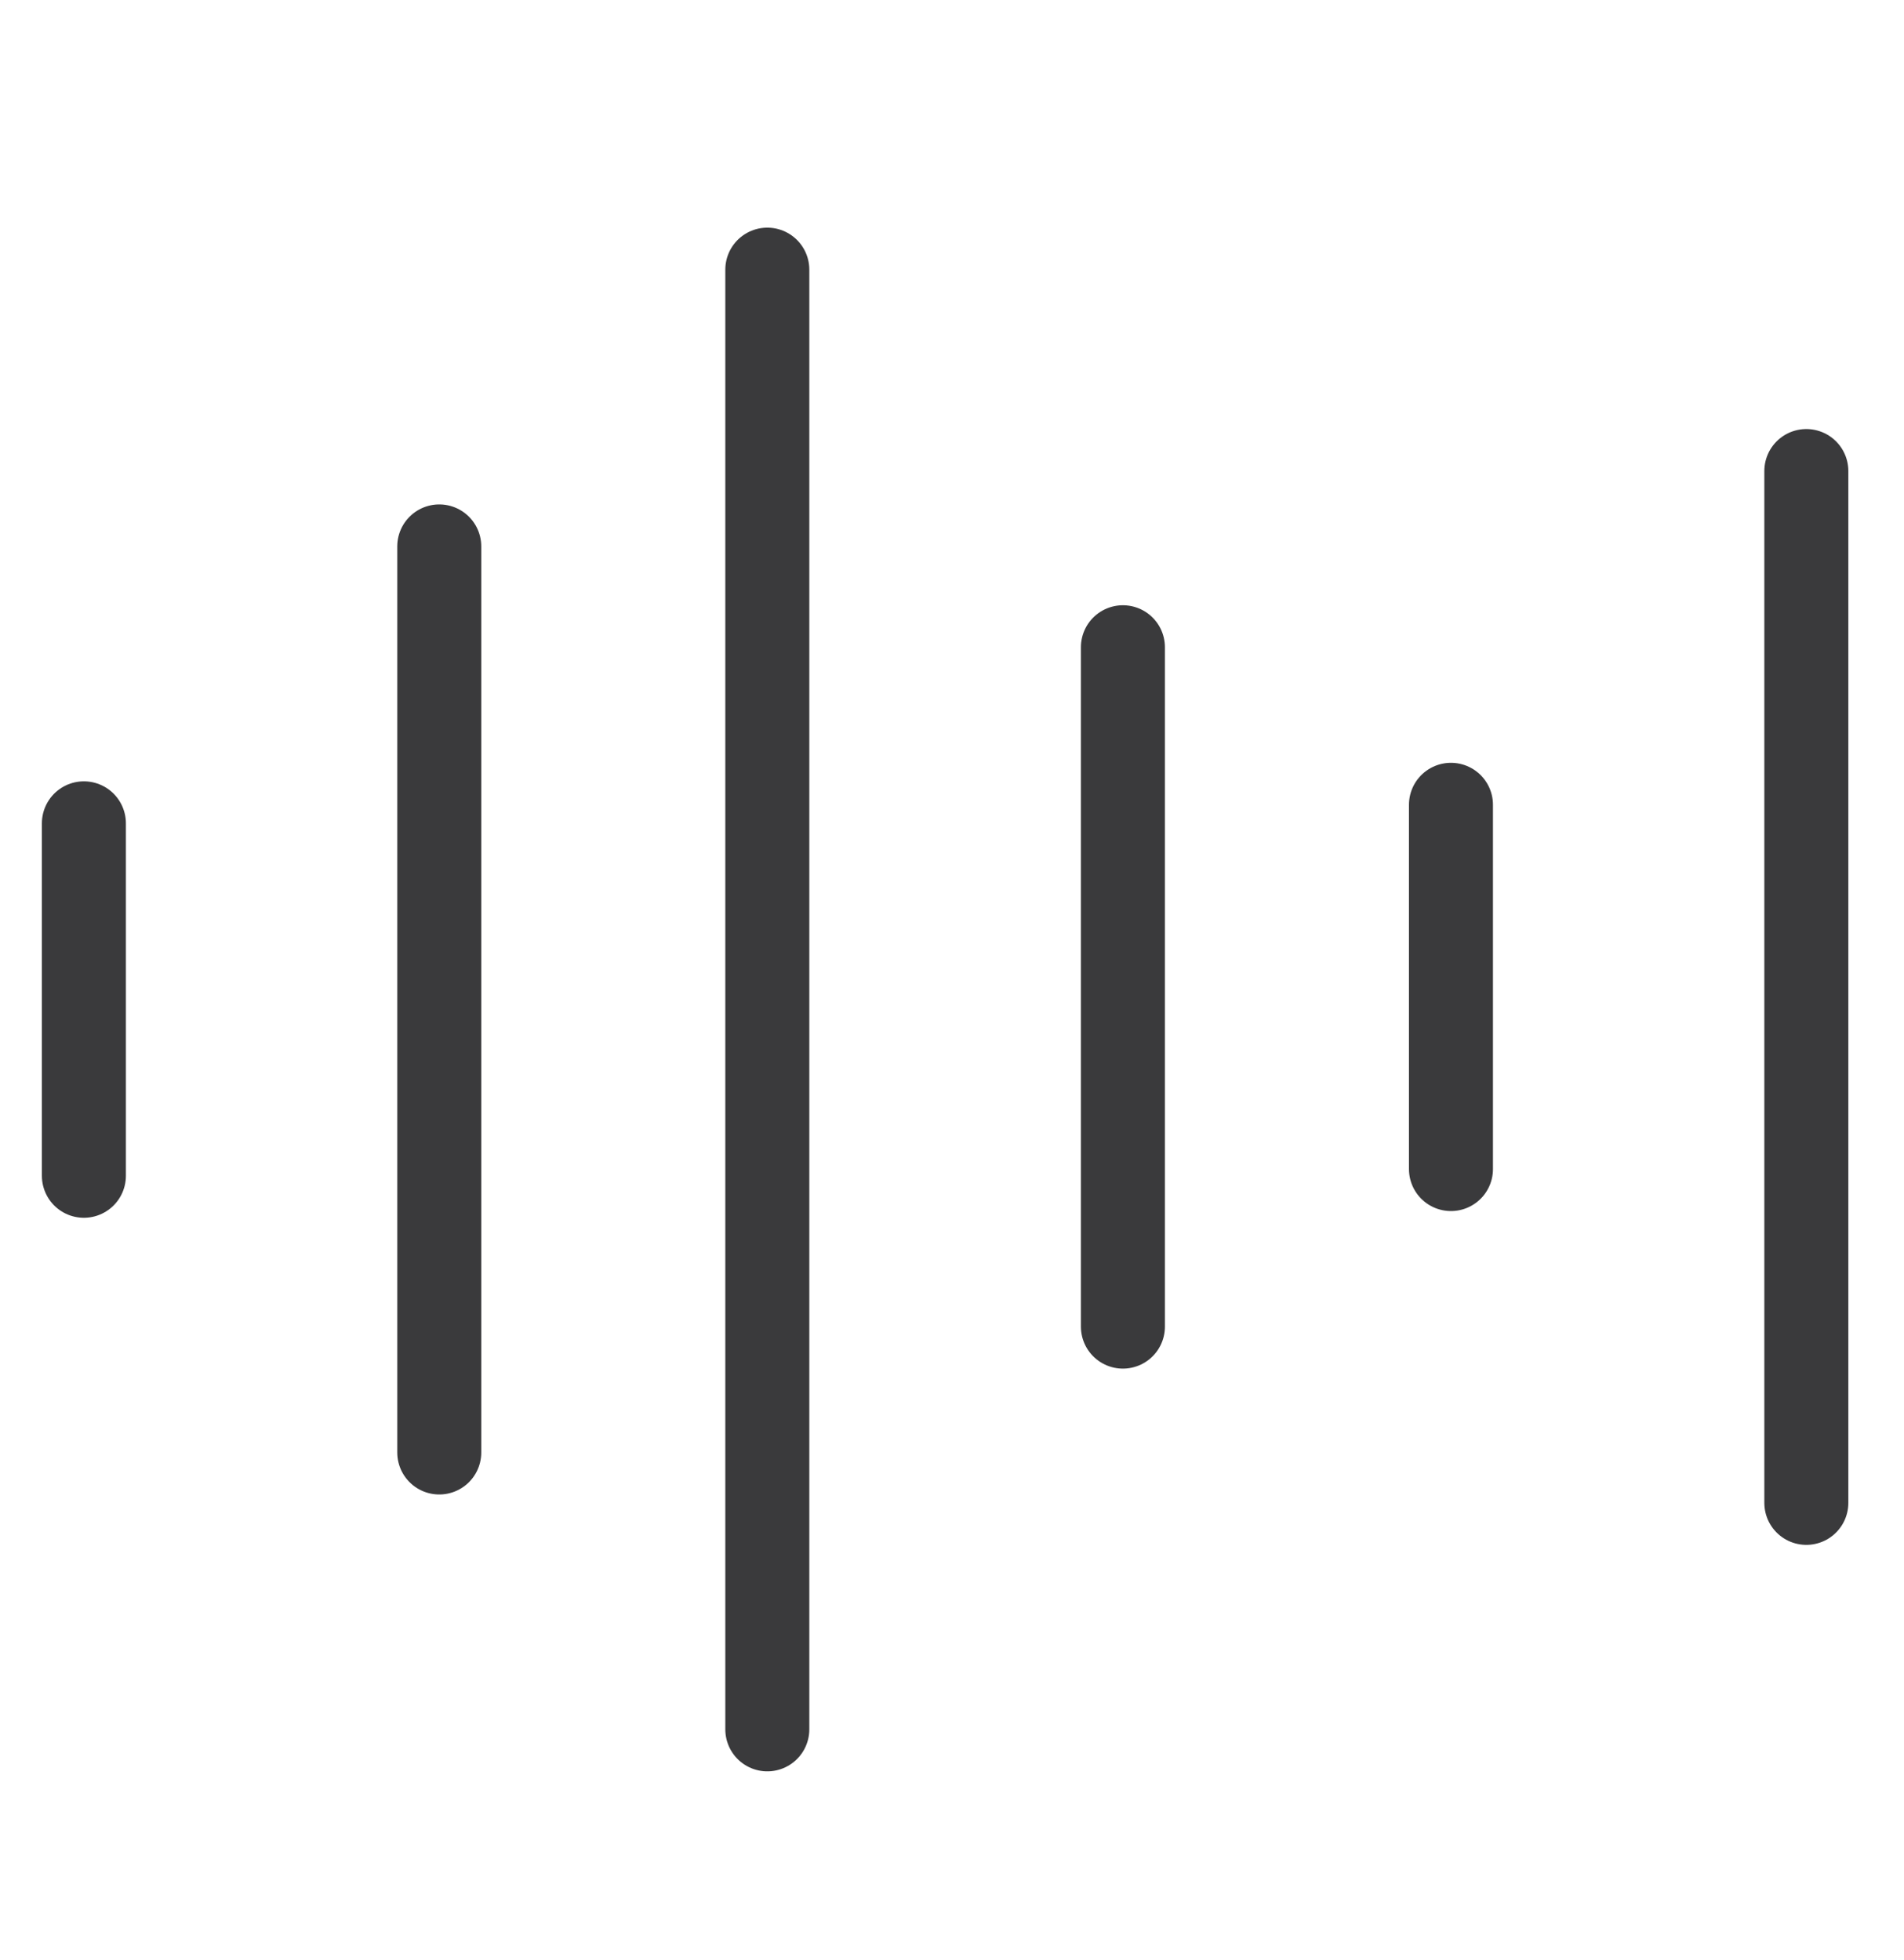 <?xml version="1.0" encoding="UTF-8"?>
<svg xmlns="http://www.w3.org/2000/svg" width="34" height="35" viewBox="0 0 34 35" fill="none">
  <path d="M13.702 4.816V30.887M20.052 11.56V23.694M25.91 14.374V20.88M32.256 8.413V26.842M7.844 25.942V9.759M1.498 21V14.705" stroke="#3A3A3C" stroke-width="1.5" stroke-linecap="round" stroke-linejoin="round"></path>
</svg>
